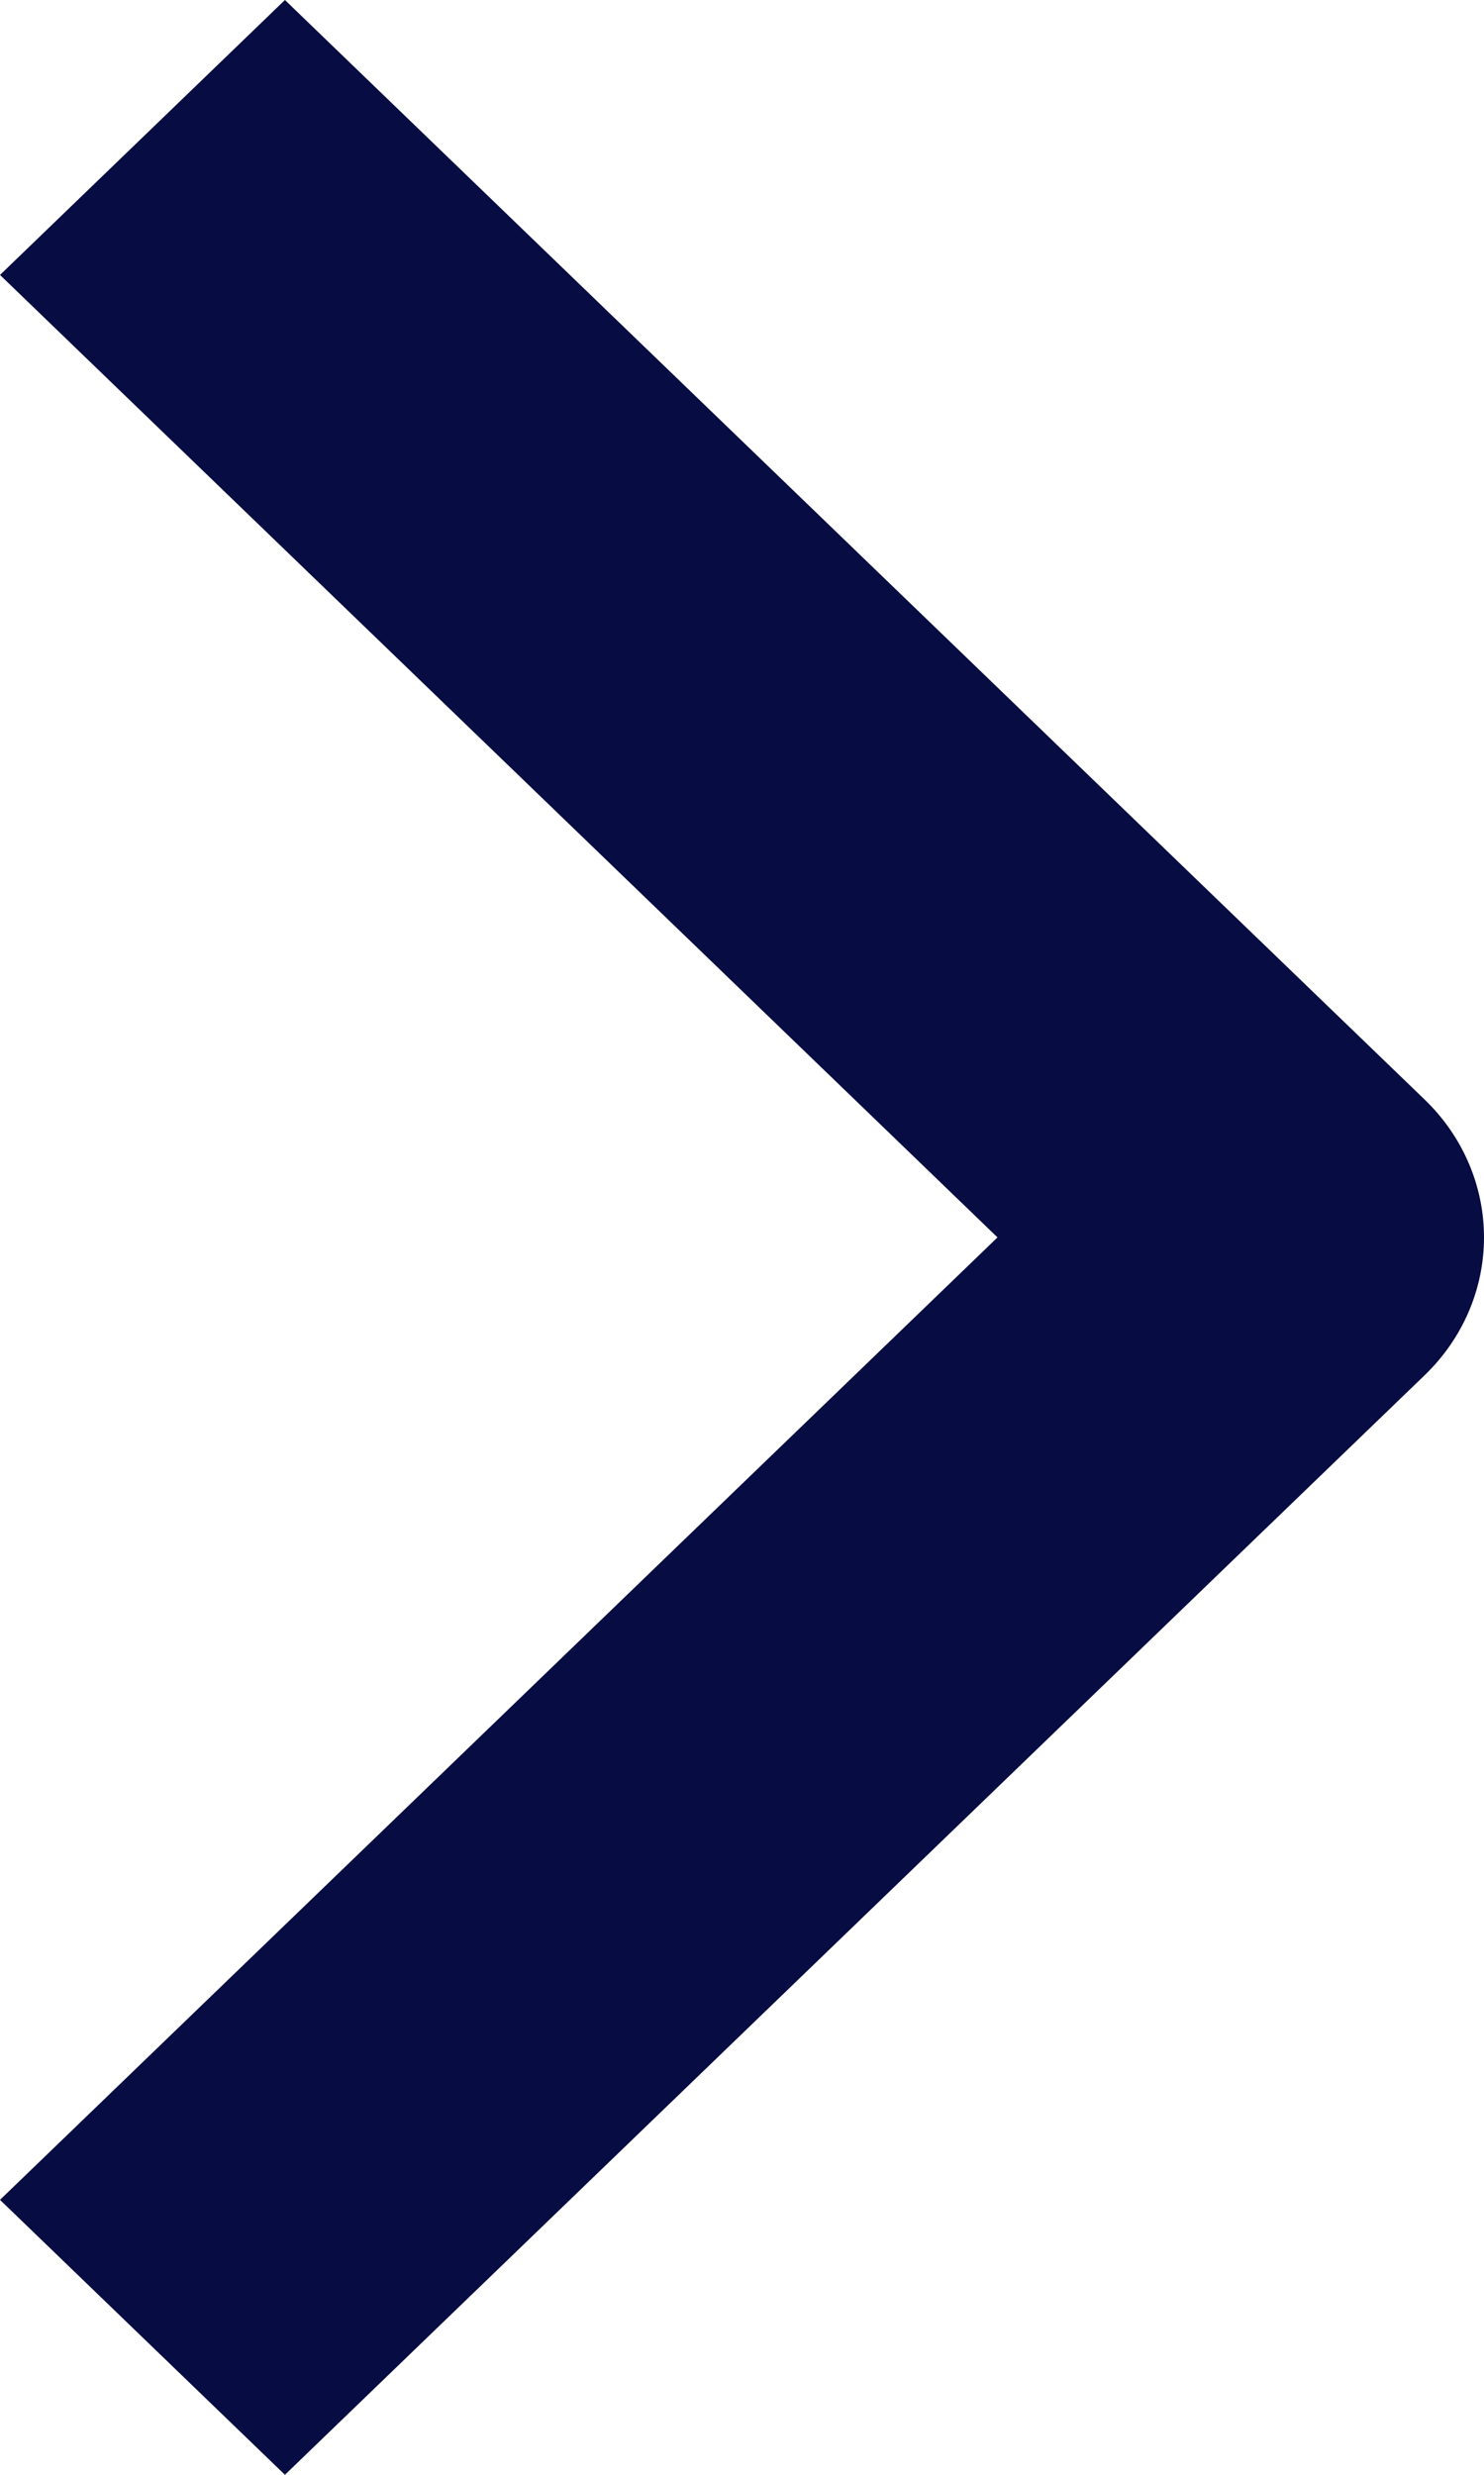 <svg xmlns="http://www.w3.org/2000/svg" width="12" height="20" viewBox="0 0 12 20" fill="none"><path id="Vector" fill-rule="evenodd" clip-rule="evenodd" d="M11.523 11.111L2.304 20L0 17.778L8.066 10L0 2.222L2.304 0L11.523 8.889C11.828 9.184 12 9.583 12 10C12 10.417 11.828 10.816 11.523 11.111Z" fill="#070C42"></path></svg>